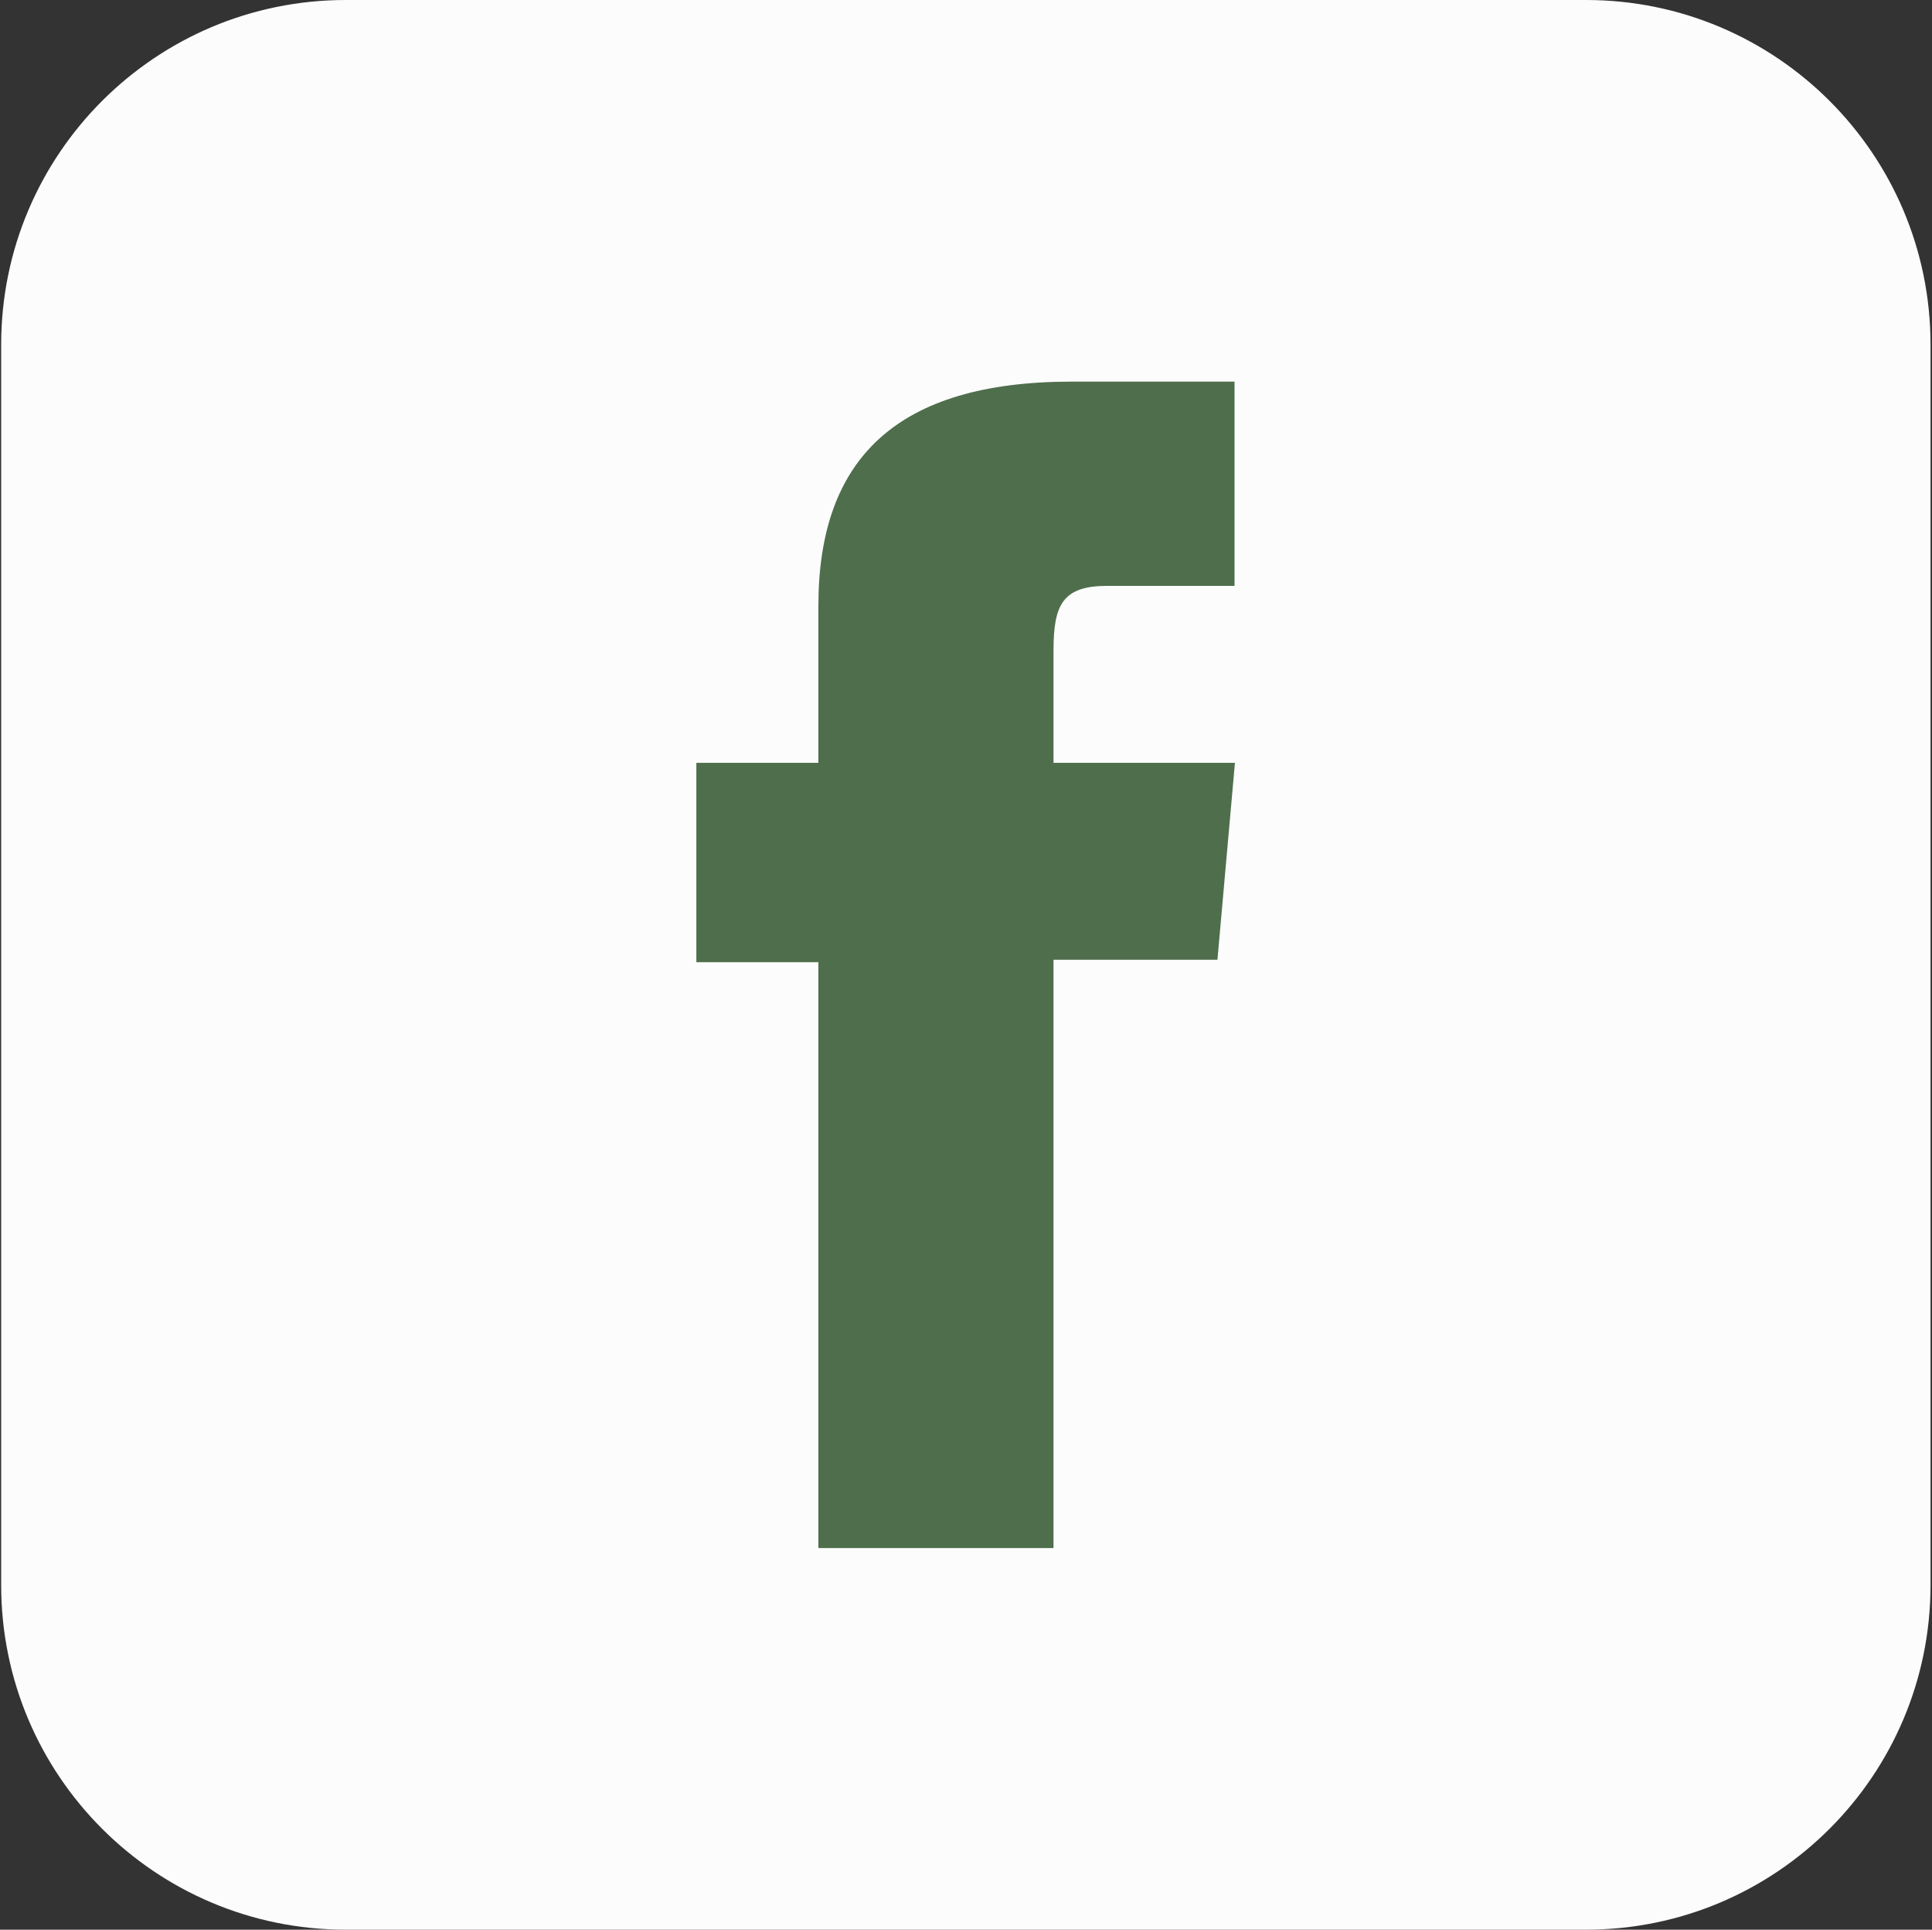 <svg width="731" height="730" viewBox="0 0 731 730" fill="none" xmlns="http://www.w3.org/2000/svg">
<rect x="0" y="0" width="731" height="730" fill="#333333" stroke="none"/>
<g clip-path="url(#clip0_161_600)">
<path d="M600.079 0H130.805C58.807 0 0.442 58.365 0.442 130.363V599.637C0.442 671.635 58.807 730 130.805 730H600.079C672.077 730 730.442 671.635 730.442 599.637V130.363C730.442 58.365 672.077 0 600.079 0Z" fill="#FCFCFC"/>
<path d="M309.803 585.631H398.61V363.076H460.636L467.254 288.583H398.61V246.104C398.61 228.558 402.15 221.632 419.08 221.632H467.1V144.369H405.536C339.354 144.369 309.649 173.458 309.649 229.174V288.583H263.476V364H309.649V585.478L309.803 585.631Z" fill="#4F6E4C"/>
</g>
<defs>
<clipPath id="clip0_161_600">
<rect width="730" height="730" fill="white" transform="translate(0.442)"/>
</clipPath>
</defs>
</svg>
